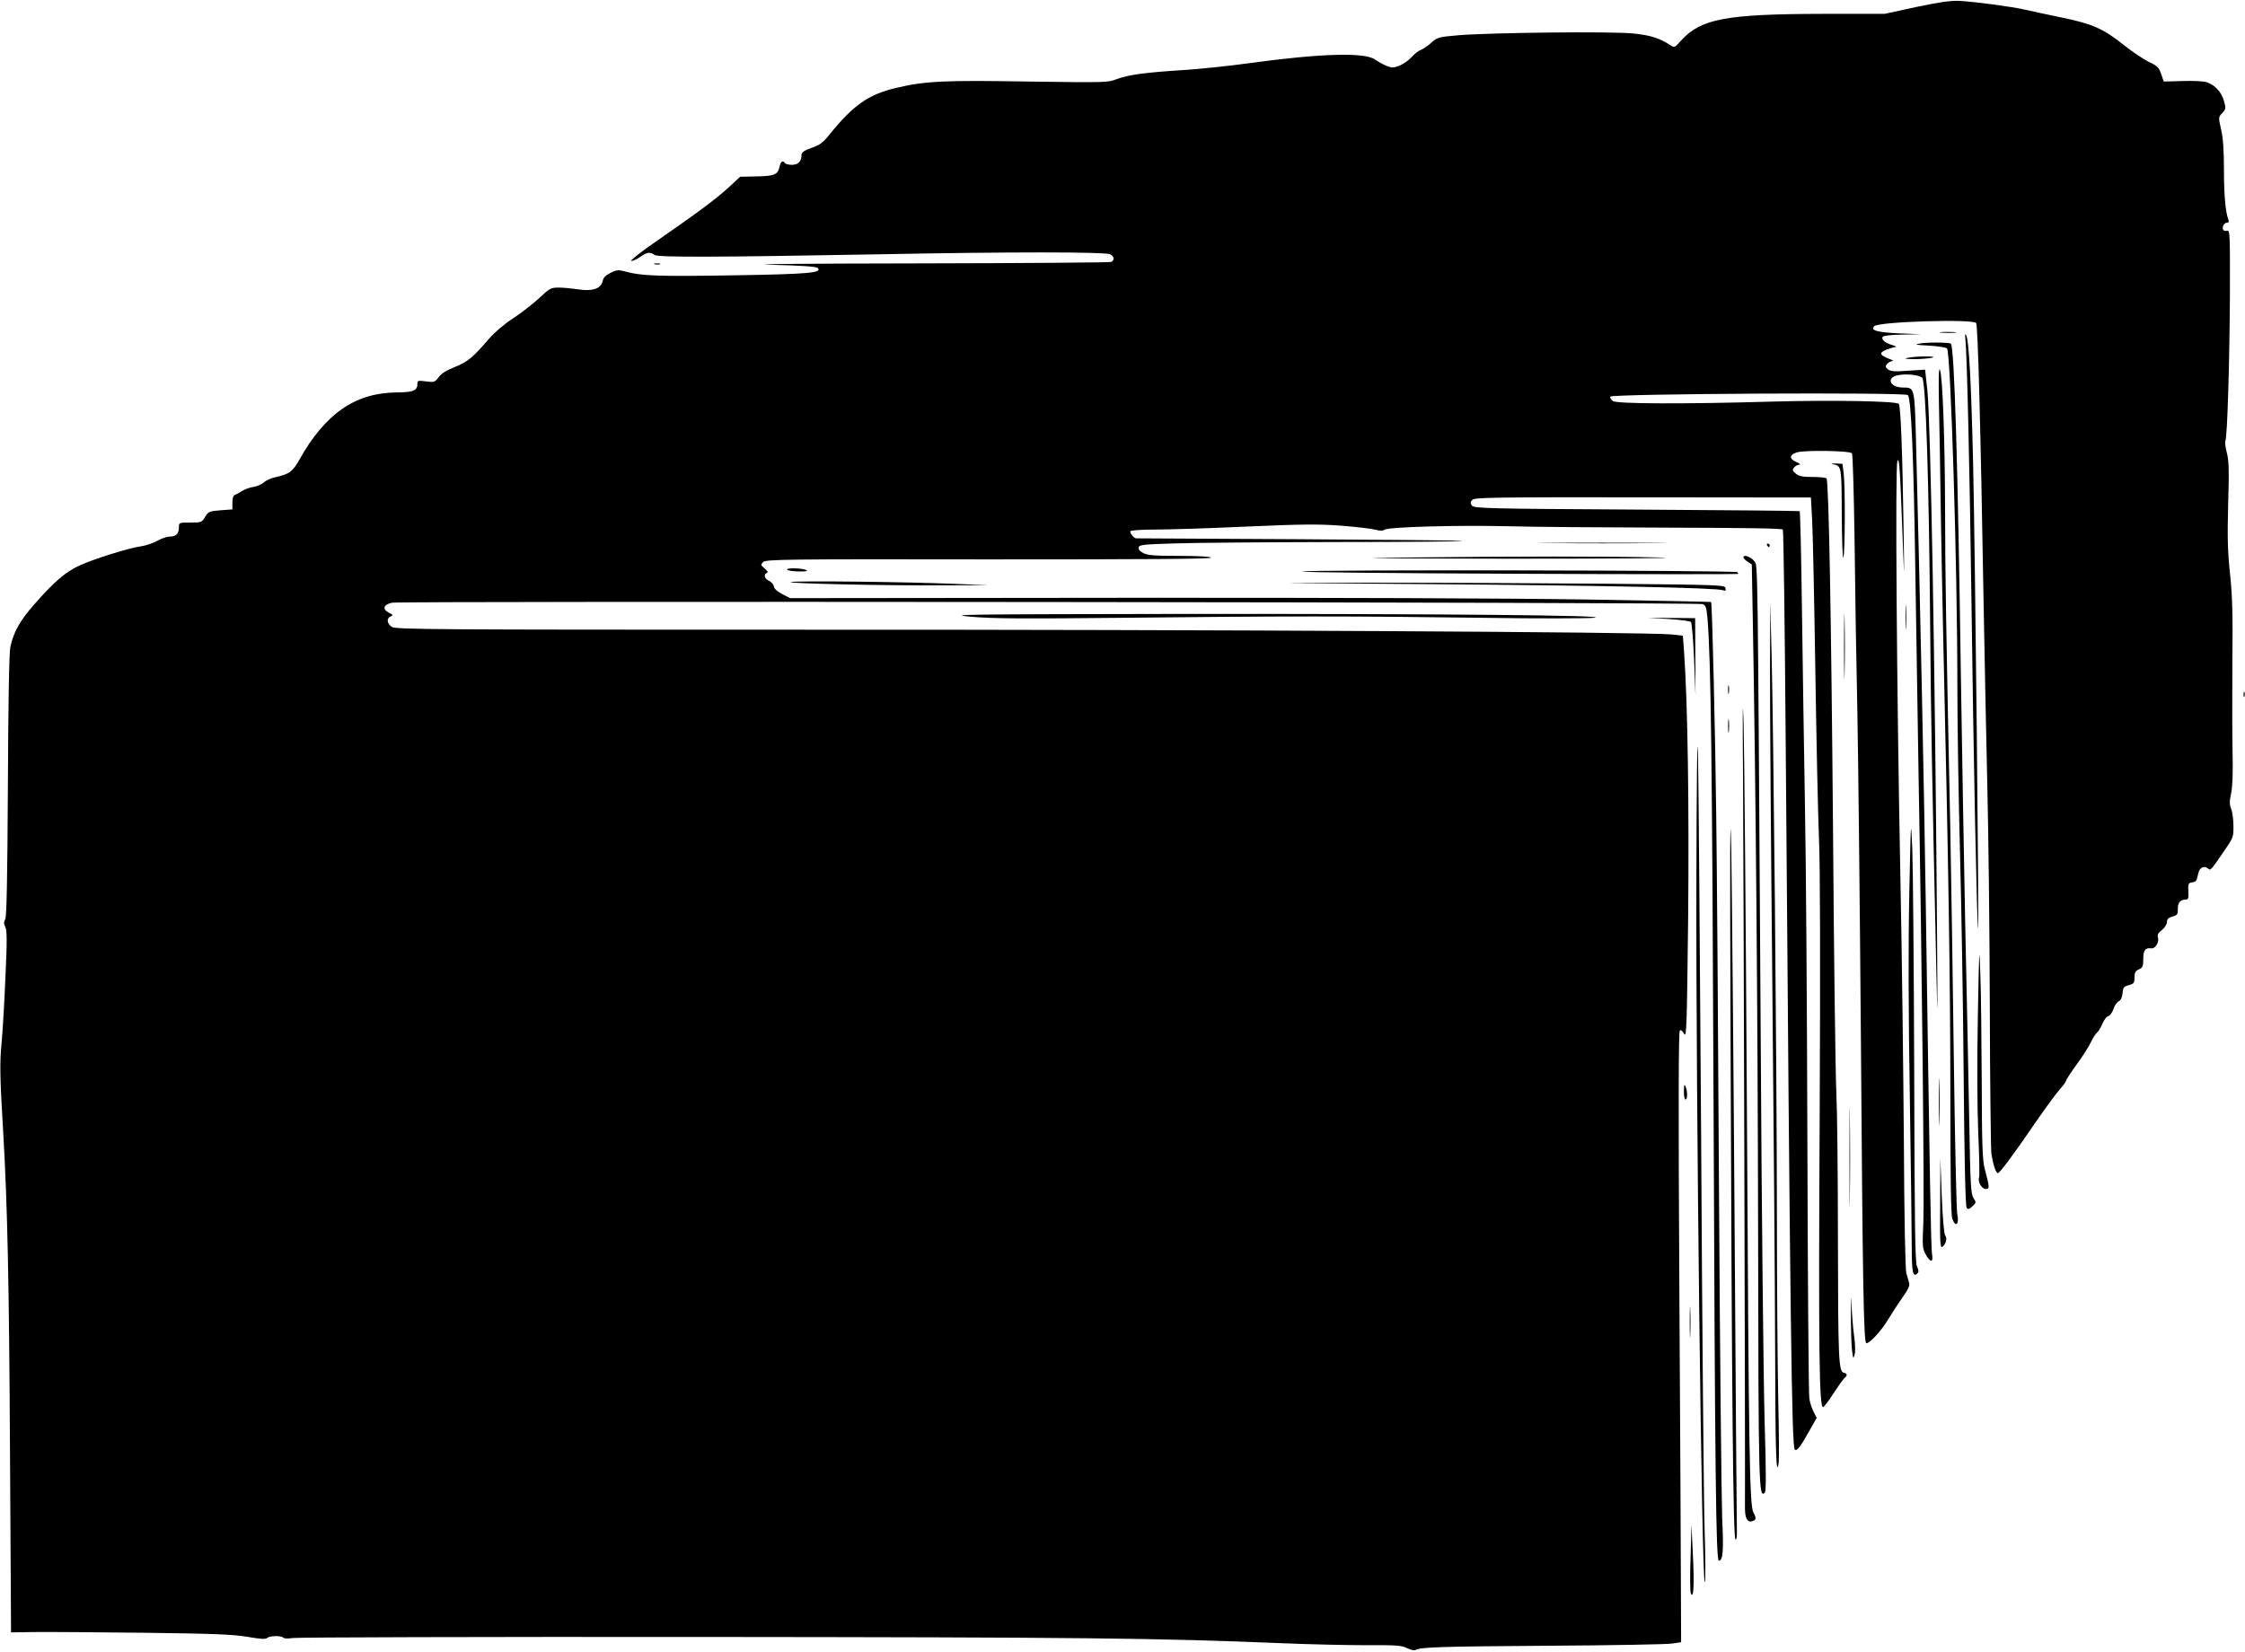 <?xml version="1.0" standalone="no"?>
<!DOCTYPE svg PUBLIC "-//W3C//DTD SVG 20010904//EN"
 "http://www.w3.org/TR/2001/REC-SVG-20010904/DTD/svg10.dtd">
<svg version="1.0" xmlns="http://www.w3.org/2000/svg"
 width="1280pt" height="942pt" viewBox="0 0 1280 942"
 preserveAspectRatio="xMidYMid meet">
<g transform="translate(0,942) scale(0.1,-0.1)"
fill="#000000" stroke="none">
<path d="M10925 9380 l-180 -39 -350 0 c-557 -1 -697 -28 -810 -152 -37 -42
-38 -42 -64 -25 -60 39 -111 55 -208 65 -121 13 -817 5 -998 -10 -115 -10
-121 -12 -156 -44 -20 -18 -47 -36 -59 -40 -12 -4 -35 -22 -51 -40 -16 -18
-47 -40 -69 -49 -36 -14 -44 -14 -76 -1 -19 8 -48 24 -65 36 -59 42 -314 34
-714 -21 -115 -16 -289 -34 -385 -40 -218 -14 -310 -27 -375 -52 -48 -19 -66
-19 -500 -13 -477 8 -591 3 -754 -36 -159 -37 -246 -98 -383 -268 -35 -44 -54
-58 -100 -74 -43 -15 -58 -26 -58 -40 0 -37 -19 -57 -55 -57 -18 0 -37 5 -40
10 -11 18 -23 10 -30 -19 -10 -47 -28 -55 -131 -57 l-94 -2 -67 -62 c-71 -65
-169 -138 -417 -310 -83 -57 -144 -106 -137 -108 6 -2 29 8 50 22 41 29 58 31
83 12 20 -14 353 -13 1288 4 719 14 1284 14 1310 0 24 -13 26 -35 4 -44 -9 -3
-505 -7 -1102 -8 -647 -1 -985 -4 -834 -8 166 -4 256 -10 264 -18 28 -28 -48
-35 -475 -42 -427 -7 -530 -4 -619 21 -42 11 -51 11 -87 -7 -28 -14 -41 -27
-45 -47 -9 -43 -59 -60 -139 -47 -34 5 -84 10 -111 10 -46 0 -52 -4 -114 -62
-36 -33 -103 -85 -149 -115 -48 -31 -104 -79 -135 -115 -92 -107 -122 -132
-195 -161 -46 -18 -77 -37 -92 -58 -22 -29 -25 -30 -72 -24 -45 6 -49 5 -49
-13 0 -40 -23 -49 -120 -50 -235 -2 -407 -122 -554 -385 -38 -67 -56 -80 -134
-98 -26 -5 -56 -19 -68 -30 -12 -11 -39 -23 -60 -26 -21 -3 -50 -14 -64 -23
-14 -9 -32 -19 -40 -22 -10 -3 -15 -18 -15 -44 l0 -39 -68 -5 c-63 -5 -69 -7
-87 -37 -19 -32 -22 -33 -85 -33 -65 0 -65 0 -65 -28 0 -36 -16 -52 -53 -52
-16 0 -47 -11 -70 -24 -23 -13 -64 -27 -91 -31 -72 -10 -270 -72 -353 -110
-80 -37 -144 -92 -259 -223 -81 -92 -118 -159 -135 -242 -7 -36 -12 -308 -14
-792 -3 -536 -7 -743 -15 -759 -9 -16 -9 -27 0 -45 10 -18 11 -77 1 -286 -6
-145 -16 -313 -22 -375 -11 -114 -10 -190 10 -523 23 -398 33 -835 38 -1817
l6 -1022 131 2 c72 1 352 -1 621 -4 397 -5 510 -9 594 -23 74 -13 106 -15 114
-7 13 13 79 15 92 2 6 -6 29 -6 55 -2 25 4 1067 7 2315 6 2197 -2 2610 -6
3330 -36 149 -6 360 -11 471 -11 176 1 206 -1 237 -17 21 -10 41 -15 48 -10
27 16 149 20 769 24 349 2 660 8 690 12 l55 8 -1 255 c0 140 -4 924 -9 1741
-6 1084 -5 1488 3 1493 6 4 17 -5 25 -21 13 -23 15 56 22 658 6 638 -2 1217
-23 1519 l-7 95 -65 7 c-134 14 -2667 28 -4928 27 -2122 0 -2346 1 -2368 16
-28 18 -32 50 -6 60 15 6 13 9 -11 21 -39 21 -31 46 18 57 48 10 7441 3 7472
-8 18 -6 22 -17 28 -78 20 -238 27 -797 35 -2792 8 -2101 14 -2585 30 -2585
24 0 28 57 19 246 -4 110 -13 948 -18 1864 -5 916 -12 1883 -16 2150 -5 439
-23 1202 -29 1207 -1 1 -314 8 -696 14 -419 7 -1461 11 -2625 10 l-1930 -2
-45 23 c-29 15 -46 31 -48 44 -2 12 -14 26 -28 32 -26 12 -32 37 -11 45 8 3 3
11 -13 25 -23 19 -24 22 -9 37 15 15 120 17 1288 15 877 0 1271 2 1266 10 -4
6 -71 10 -181 10 -139 0 -181 3 -205 16 -19 9 -29 21 -27 32 3 15 26 18 203
23 110 4 526 7 924 8 398 0 722 3 719 6 -2 3 -421 7 -929 10 -508 3 -927 5
-931 5 -13 0 -38 32 -33 41 4 5 66 9 138 9 73 0 307 7 521 17 323 14 414 15
545 5 86 -7 173 -17 194 -23 27 -7 42 -7 51 0 19 16 413 27 706 20 140 -4 548
-7 907 -8 430 -1 654 -4 658 -11 4 -6 11 -538 16 -1183 26 -3394 35 -4046 52
-4063 11 -12 31 13 80 101 l45 79 -18 36 c-10 19 -21 53 -24 75 -4 22 -9 670
-11 1440 -2 770 -8 1645 -14 1945 -5 300 -13 798 -17 1108 -4 309 -10 564 -13
567 -4 2 -423 6 -931 9 -859 5 -926 7 -938 23 -10 14 -9 20 3 33 14 13 122 15
973 14 l957 -1 7 -129 c4 -71 12 -451 18 -844 6 -393 15 -830 21 -970 7 -167
8 -715 4 -1581 -7 -1348 -3 -1671 20 -1663 7 3 34 39 60 80 26 40 54 79 61 85
19 16 17 26 -4 31 -29 8 -32 73 -33 772 0 353 -4 724 -9 826 -5 102 -14 781
-19 1510 -10 1201 -24 1971 -37 1992 -3 4 -38 8 -78 8 -57 0 -79 4 -97 19 -20
16 -21 21 -10 35 7 9 21 16 30 16 9 1 1 7 -16 15 -43 18 -42 41 1 55 43 14
304 10 315 -5 5 -5 11 -233 15 -505 3 -272 10 -711 16 -975 5 -264 14 -1099
20 -1855 10 -1408 16 -1740 31 -1740 20 0 83 68 120 129 22 36 60 95 85 130
33 47 44 70 39 85 -3 12 -11 37 -16 56 -6 21 -12 319 -14 755 -3 396 -11 1076
-20 1510 -21 1079 -30 2333 -17 2365 11 28 15 -35 31 -465 9 -233 9 -230 4
100 -6 412 -16 682 -27 692 -15 16 -382 22 -716 13 -514 -15 -892 -13 -914 3
-11 8 -17 19 -15 25 6 17 1683 26 1697 9 19 -23 33 -359 42 -982 5 -341 14
-879 19 -1195 20 -1112 33 -2406 27 -2545 -6 -123 -5 -144 11 -174 27 -51 47
-54 39 -5 -7 38 -13 423 -36 1994 -9 636 -32 1740 -56 2653 -8 298 -8 297 -73
297 -78 0 -100 59 -26 71 49 9 121 0 135 -16 20 -25 38 -579 45 -1415 4 -495
10 -831 35 -1960 7 -329 8 -301 4 225 -11 1496 -36 2891 -55 3079 l-13 118
-95 -6 c-76 -6 -100 -4 -116 7 -16 13 -17 17 -6 31 7 9 21 16 30 17 9 0 2 6
-16 12 -56 21 -61 35 -20 52 20 8 44 15 54 16 10 0 2 5 -17 11 -41 11 -65 32
-56 47 5 7 49 12 114 13 l107 2 -127 5 c-126 6 -166 17 -142 41 26 26 562 42
581 18 10 -13 25 -556 43 -1618 6 -316 15 -780 21 -1030 6 -250 13 -813 14
-1250 1 -438 6 -816 9 -840 10 -62 26 -110 37 -110 10 0 84 98 213 287 54 78
115 162 137 187 21 24 39 48 39 53 0 6 28 48 61 94 34 46 70 103 80 125 10 23
26 47 35 55 9 7 22 30 31 51 8 20 23 40 33 43 10 3 24 22 30 41 6 19 20 39 30
44 12 6 20 23 22 47 3 32 7 38 36 45 28 8 32 12 32 44 0 27 5 37 25 46 22 10
25 18 25 59 0 51 11 65 46 61 24 -3 47 38 37 64 -4 12 3 25 23 40 16 13 29 33
29 46 0 16 8 25 31 31 28 8 32 13 31 44 -1 35 14 53 45 53 15 0 17 8 15 48 -2
42 0 47 21 50 24 4 26 7 36 53 7 31 32 44 53 28 17 -15 15 -17 89 91 58 83 59
86 58 151 0 37 -6 80 -13 97 -10 24 -10 42 0 89 8 39 11 116 8 238 -2 99 -2
331 -1 515 3 264 0 369 -13 495 -14 128 -16 208 -11 400 6 195 4 250 -8 295
-8 30 -11 59 -8 65 11 17 24 447 26 837 1 339 0 367 -16 362 -9 -2 -19 -1 -22
5 -9 14 4 41 21 41 10 0 13 6 8 18 -16 42 -25 138 -25 285 0 109 -5 180 -16
228 -16 70 -16 71 6 94 21 23 22 27 10 69 -13 49 -49 89 -95 106 -18 7 -73 10
-139 8 l-109 -3 -15 43 c-12 36 -21 46 -68 68 -30 14 -94 57 -142 95 -119 95
-179 122 -352 158 -80 16 -174 37 -210 45 -77 18 -288 46 -380 51 -48 2 -113
-7 -245 -35z"/>
<path d="M3733 7913 c9 -2 23 -2 30 0 6 3 -1 5 -18 5 -16 0 -22 -2 -12 -5z"/>
<path d="M11068 7523 c23 -2 59 -2 80 0 20 2 1 4 -43 4 -44 0 -61 -2 -37 -4z"/>
<path d="M11206 7485 c9 -87 25 -776 34 -1465 11 -874 32 -1901 38 -1895 6 6
-16 2102 -28 2645 -11 471 -24 711 -40 739 -6 11 -7 3 -4 -24z"/>
<path d="M10945 7461 c-33 -6 -24 -8 53 -12 51 -3 97 -10 103 -16 21 -21 59
-1231 59 -1918 0 -225 7 -655 15 -955 8 -300 18 -876 21 -1280 4 -472 10 -740
17 -748 8 -10 15 -8 33 9 22 21 22 22 6 47 -15 23 -18 75 -24 427 -4 220 -14
726 -23 1125 -8 399 -19 1042 -25 1430 -17 1201 -37 1869 -57 1890 -7 8 -135
9 -178 1z"/>
<path d="M10880 7380 c-28 -6 -20 -7 35 -8 39 0 84 4 100 8 41 10 -86 10 -135
0z"/>
<path d="M11055 7120 c3 -118 7 -379 10 -580 3 -201 10 -554 15 -785 29 -1254
40 -1930 40 -2556 0 -480 3 -706 11 -728 19 -55 42 -33 28 29 -4 19 -13 413
-19 875 -6 462 -15 1049 -20 1305 -24 1136 -30 1488 -30 1830 -1 404 -14 762
-29 800 -7 18 -9 -40 -6 -190z"/>
<path d="M10450 6773 c50 -10 50 -8 51 -292 1 -149 5 -255 9 -241 10 30 11
402 2 480 l-7 55 -40 2 c-23 0 -29 -1 -15 -4z"/>
<path d="M8838 6323 c167 -2 437 -2 600 0 163 1 27 2 -303 2 -330 0 -464 -1
-297 -2z"/>
<path d="M10075 6310 c3 -5 8 -10 11 -10 2 0 4 5 4 10 0 6 -5 10 -11 10 -5 0
-7 -4 -4 -10z"/>
<path d="M7950 6240 c-296 -3 -50 -5 655 -6 646 0 1012 3 855 7 -307 7 -798 7
-1510 -1z"/>
<path d="M9940 6242 c0 -5 11 -17 24 -25 l24 -16 6 -333 c16 -880 28 -2213 30
-3498 2 -1443 4 -1496 38 -1462 8 8 8 114 -1 409 -6 219 -17 1188 -22 2153
-18 2854 -16 2721 -37 2750 -19 25 -62 40 -62 22z"/>
<path d="M4490 6170 c8 -5 40 -9 70 -9 40 0 49 3 35 9 -29 12 -124 12 -105 0z"/>
<path d="M7425 6161 c-11 -5 524 -10 1230 -13 688 -3 1252 -3 1254 -1 2 1 1 6
-3 10 -10 11 -2457 15 -2481 4z"/>
<path d="M4510 6101 c-44 -8 531 -21 870 -19 l255 1 -180 7 c-289 12 -907 19
-945 11z"/>
<path d="M8140 6089 c1011 -8 1649 -21 1684 -35 14 -5 17 -3 14 12 -3 18 -26
19 -653 25 -358 3 -965 6 -1350 6 -682 0 -675 -1 305 -8z"/>
<path d="M10514 5735 c0 -165 2 -234 3 -153 2 81 2 216 0 300 -1 84 -3 18 -3
-147z"/>
<path d="M10864 5900 c0 -63 1 -89 3 -57 2 31 2 83 0 115 -2 31 -3 5 -3 -58z"/>
<path d="M10092 5620 c-1 -201 5 -1013 13 -1805 8 -792 15 -1728 16 -2080 1
-585 6 -751 20 -659 3 17 2 174 -2 350 -4 175 -8 670 -8 1099 -1 877 -19 2704
-30 3160 l-8 300 -1 -365z"/>
<path d="M5535 5903 c130 -11 292 -12 870 -6 897 10 1314 10 2040 0 319 -5
609 -4 645 0 107 14 -865 23 -2354 22 -1244 -2 -1347 -3 -1201 -16z"/>
<path d="M9513 5890 c66 -4 123 -12 128 -17 5 -5 13 -101 18 -213 l8 -205 -1
220 -1 220 -135 1 -135 1 118 -7z"/>
<path d="M9938 4980 c3 -429 13 -3842 11 -4161 0 -59 15 -84 45 -73 19 7 20
18 4 47 -23 39 -27 301 -38 2302 -6 1084 -15 2078 -19 2210 -5 161 -6 53 -3
-325z"/>
<path d="M9853 5485 c0 -22 2 -30 4 -17 2 12 2 30 0 40 -3 9 -5 -1 -4 -23z"/>
<path d="M12792 5460 c0 -14 2 -19 5 -12 2 6 2 18 0 25 -3 6 -5 1 -5 -13z"/>
<path d="M9672 4385 c-3 -1231 31 -4007 48 -3988 5 4 4 136 -1 293 -5 157 -14
1174 -20 2260 -7 1086 -15 2070 -18 2185 -4 123 -8 -188 -9 -750z"/>
<path d="M9853 5280 c0 -36 2 -50 4 -32 2 17 2 47 0 65 -2 17 -4 3 -4 -33z"/>
<path d="M9867 3470 c7 -2047 15 -2830 28 -2830 6 0 9 19 8 43 -1 23 -7 803
-13 1732 -6 930 -15 1902 -19 2160 -7 323 -8 -21 -4 -1105z"/>
<path d="M10886 4325 c-6 -291 -5 -683 3 -1160 6 -396 11 -784 11 -862 0 -140
7 -170 33 -144 7 7 7 18 -3 38 -11 23 -14 223 -16 1113 -2 597 -7 1168 -11
1270 -8 182 -8 178 -17 -255z"/>
<path d="M11277 3630 c-5 -257 -4 -521 2 -668 6 -133 8 -248 5 -255 -9 -25 14
-67 37 -67 24 0 24 4 -5 115 -13 49 -16 137 -17 490 -1 237 -4 516 -8 620 -6
177 -7 160 -14 -235z"/>
<path d="M11054 3135 c0 -121 2 -169 3 -107 2 62 2 161 0 220 -1 59 -3 8 -3
-113z"/>
<path d="M10545 2820 c0 -256 1 -360 2 -233 2 128 2 338 0 465 -1 128 -2 24
-2 -232z"/>
<path d="M9601 3198 c-1 -27 4 -48 9 -48 12 0 12 47 0 75 -6 15 -9 8 -9 -27z"/>
<path d="M11062 2556 c-2 -226 0 -257 13 -246 21 17 28 49 16 64 -7 8 -15 100
-20 227 l-8 214 -1 -259z"/>
<path d="M10553 1935 c0 -82 2 -177 6 -210 6 -53 8 -57 15 -31 5 17 4 62 -3
110 -6 44 -13 126 -14 181 -2 58 -3 38 -4 -50z"/>
<path d="M9634 1880 c0 -80 2 -112 3 -72 2 39 2 105 0 145 -1 39 -3 7 -3 -73z"/>
<path d="M9639 540 c-4 -102 -3 -194 1 -205 16 -41 21 49 12 220 l-8 170 -5
-185z"/>
</g>
</svg>
